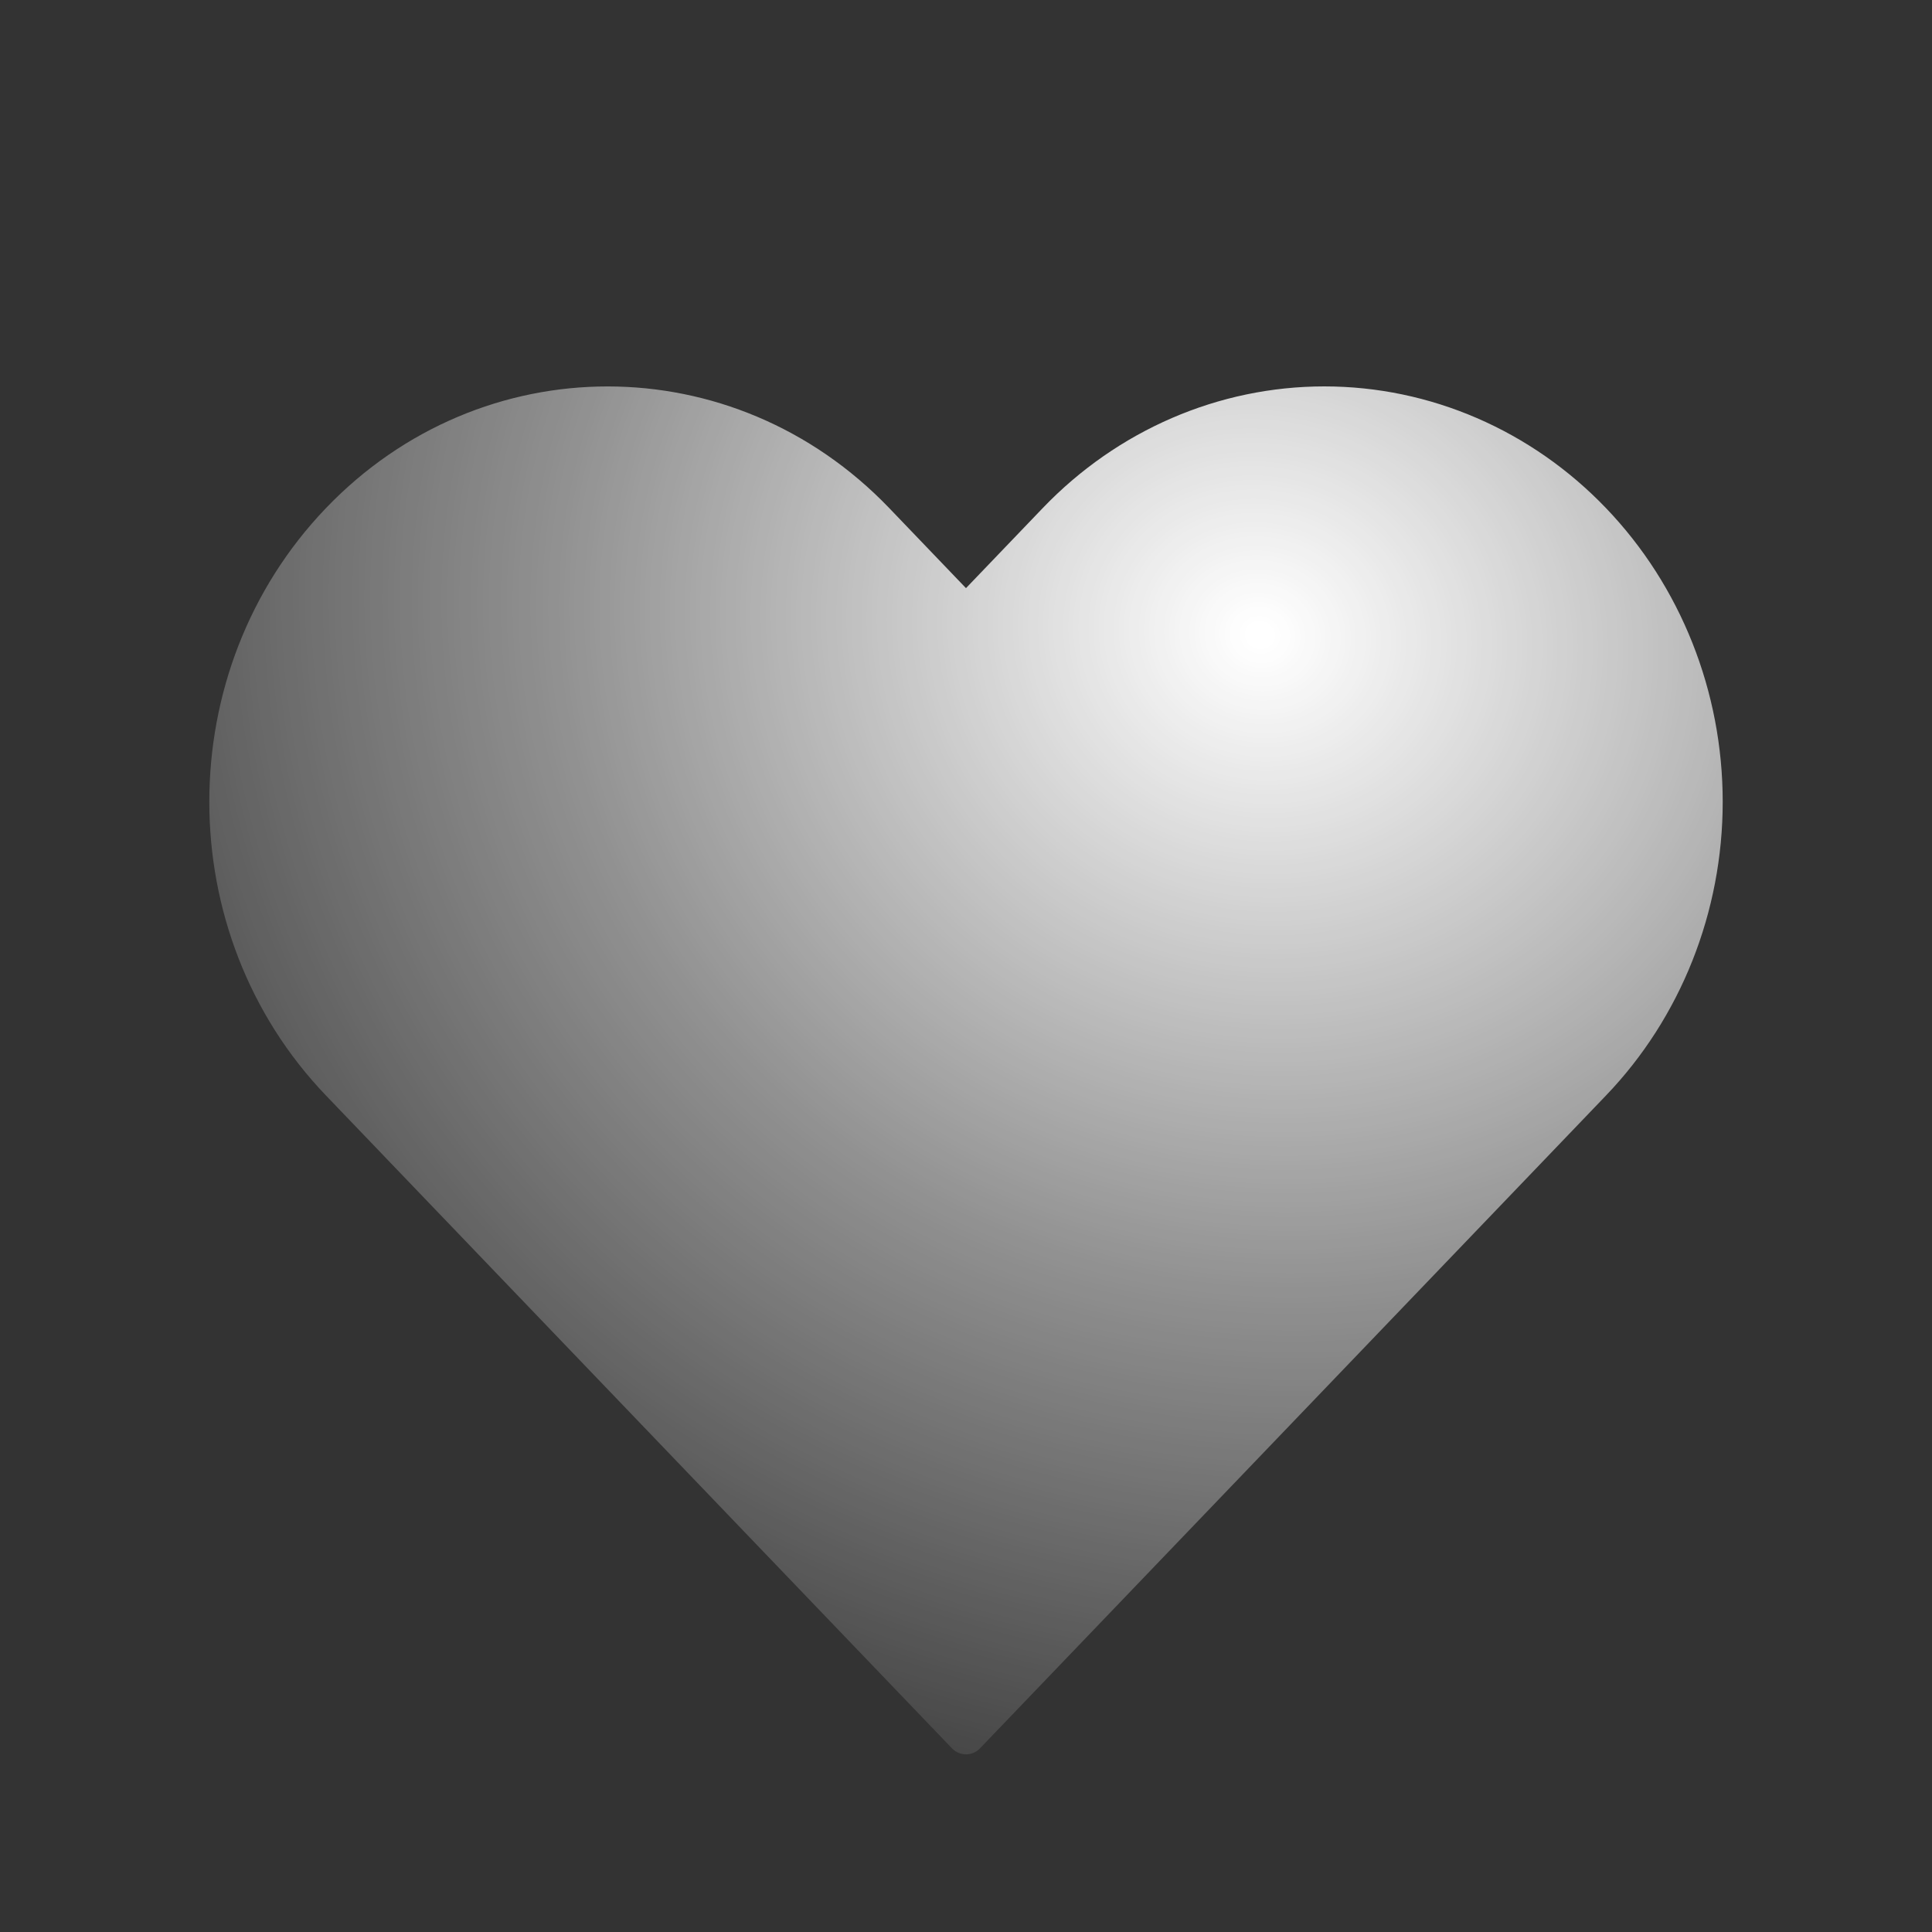 <svg width="100" height="100" viewBox="0 0 100 100" fill="none" xmlns="http://www.w3.org/2000/svg">
<rect x="0" y="0" width="100" height="100" fill="#333333" stroke="none"/>
<path fill-rule="evenodd" clip-rule="evenodd" d="M83.126 26.299C79.261 22.266 74.017 20 68.549 20C63.081 20 57.837 22.266 53.971 26.299L49.999 30.442L46.027 26.299C37.976 17.903 24.923 17.903 16.872 26.299C8.821 34.695 8.821 48.307 16.872 56.703L20.844 60.846L49.277 90.497C49.671 90.908 50.327 90.908 50.721 90.497L79.154 60.846L83.126 56.703C86.994 52.672 89.167 47.203 89.167 41.501C89.167 35.799 86.994 30.33 83.126 26.299Z" fill="url(#paint0_radial_15064_112773)"/>
<defs>
<radialGradient id="paint0_radial_15064_112773" cx="0" cy="0" r="1" gradientUnits="userSpaceOnUse" gradientTransform="translate(65.5 33) rotate(103.38) scale(66.98 73.639)">
<stop offset="0.009" stop-color="white"/>
<stop offset="0.504" stop-color="white" stop-opacity="0.46"/>
<stop offset="1" stop-color="white" stop-opacity="0"/>
</radialGradient>
</defs>
</svg>
